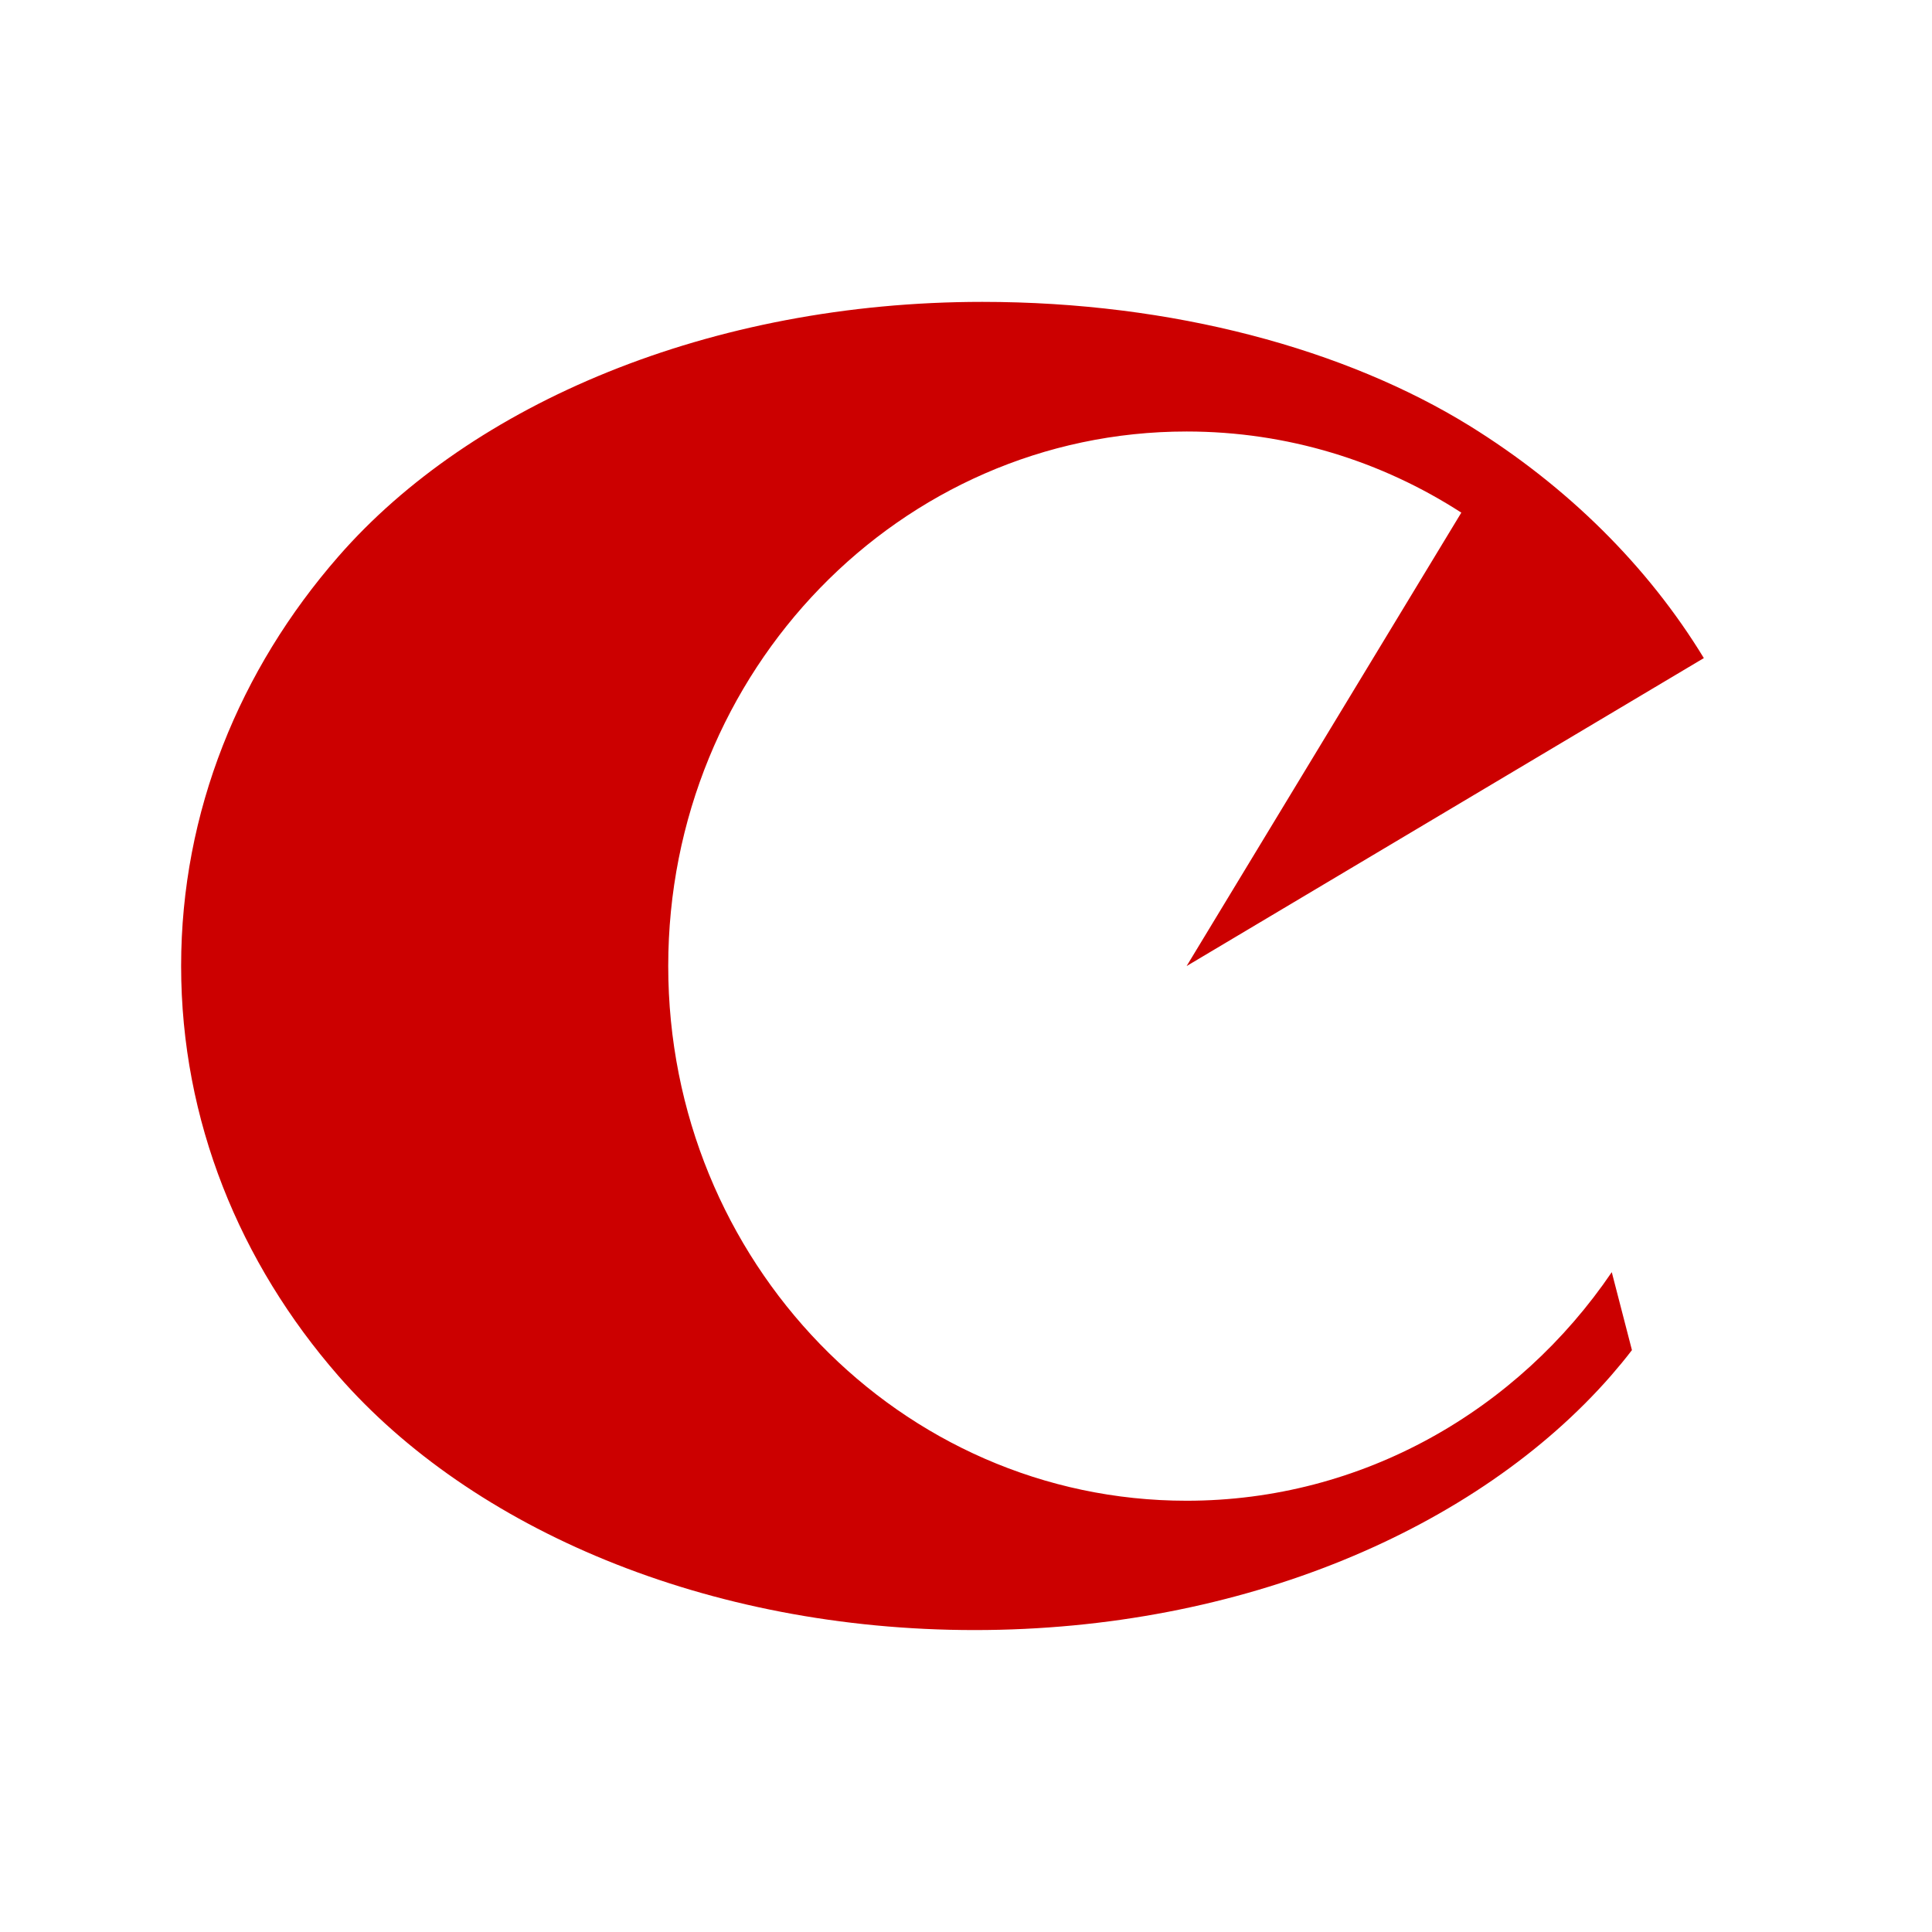<?xml version="1.0" encoding="UTF-8"?> <svg xmlns="http://www.w3.org/2000/svg" width="32" height="32" viewBox="0 0 32 32" fill="none"> <rect width="32" height="32" fill="white"></rect> <path d="M19.654 24.857C14.912 24.857 11.068 20.892 11.068 16.001C11.068 11.109 14.912 7.147 19.654 7.147C21.326 7.147 22.886 7.639 24.204 8.491L19.654 16.001L28.221 10.9C27.29 9.371 25.955 8.053 24.341 7.053C22.287 5.785 19.43 5 16.27 5C11.763 5 7.809 6.689 5.604 9.218C3.972 11.088 3 13.441 3 16C3 18.562 3.972 20.917 5.604 22.788C7.815 25.32 11.71 26.999 16.143 26.999C20.575 26.999 24.468 25.319 26.681 22.788C26.802 22.648 26.919 22.508 27.03 22.362L26.696 21.071C25.142 23.358 22.567 24.857 19.654 24.857Z" fill="#CC0000"></path> </svg> 